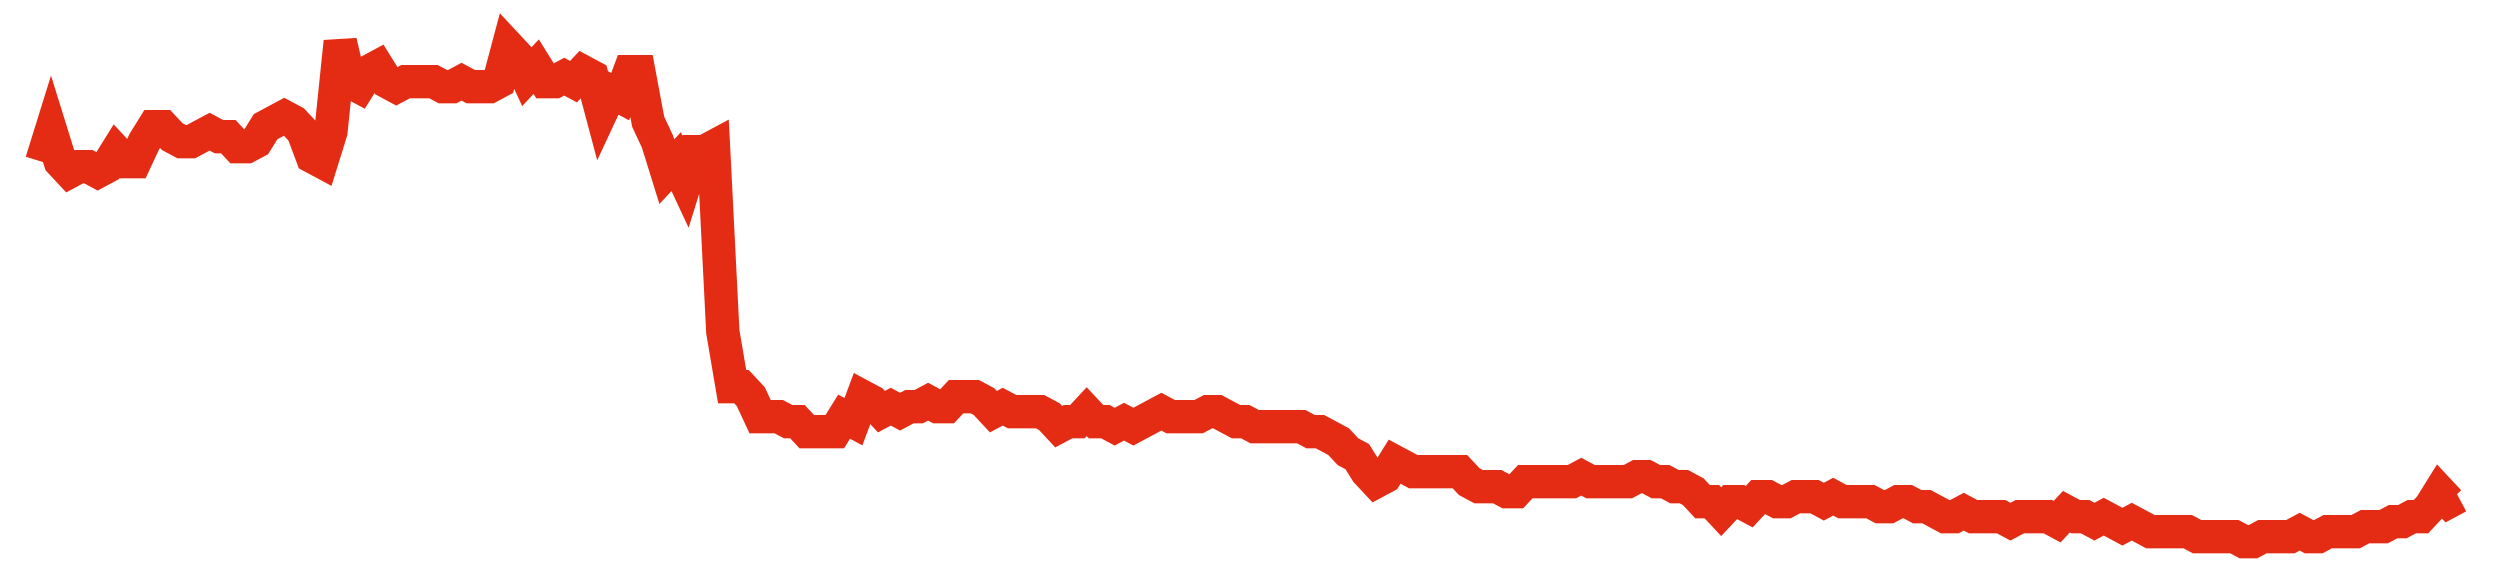 <svg width="300" height="70" viewBox="0 0 300 70" xmlns="http://www.w3.org/2000/svg">
    <path d="M 5,19.4 L 6.12,15.8 L 7.239,19.4 L 8.359,20.6 L 9.479,20 L 10.598,20 L 11.718,20.6 L 12.838,20 L 13.958,18.2 L 15.077,19.4 L 16.197,19.4 L 17.317,17 L 18.436,15.2 L 19.556,15.2 L 20.676,16.4 L 21.795,17 L 22.915,17 L 24.035,16.4 L 25.154,15.8 L 26.274,16.4 L 27.394,16.4 L 28.514,17.6 L 29.633,17.6 L 30.753,17 L 31.873,15.2 L 32.992,14.6 L 34.112,14 L 35.232,14.6 L 36.351,15.8 L 37.471,18.8 L 38.591,19.4 L 39.71,15.8 L 40.83,5 L 41.95,9.8 L 43.069,10.4 L 44.189,8.6 L 45.309,8 L 46.429,9.8 L 47.548,10.4 L 48.668,9.8 L 49.788,9.8 L 50.907,9.8 L 52.027,9.8 L 53.147,10.4 L 54.266,10.4 L 55.386,9.8 L 56.506,10.4 L 57.625,10.4 L 58.745,10.4 L 59.865,9.8 L 60.985,5.6 L 62.104,6.8 L 63.224,9.2 L 64.344,8 L 65.463,9.8 L 66.583,9.8 L 67.703,9.2 L 68.822,9.8 L 69.942,8.6 L 71.062,9.2 L 72.181,13.4 L 73.301,11 L 74.421,11.6 L 75.541,8.6 L 76.66,8.6 L 77.78,14.6 L 78.9,17 L 80.019,20.6 L 81.139,19.4 L 82.259,21.8 L 83.378,18.2 L 84.498,18.2 L 85.618,17.6 L 86.737,39.8 L 87.857,46.4 L 88.977,46.4 L 90.097,47.6 L 91.216,50 L 92.336,50 L 93.456,50 L 94.575,50.6 L 95.695,50.6 L 96.815,51.8 L 97.934,51.8 L 99.054,51.8 L 100.174,51.8 L 101.293,50 L 102.413,50.6 L 103.533,47.6 L 104.653,48.2 L 105.772,49.4 L 106.892,48.8 L 108.012,49.4 L 109.131,48.8 L 110.251,48.8 L 111.371,48.2 L 112.49,48.8 L 113.61,48.8 L 114.73,47.6 L 115.849,47.6 L 116.969,47.6 L 118.089,48.2 L 119.208,49.4 L 120.328,48.8 L 121.448,49.4 L 122.568,49.4 L 123.687,49.4 L 124.807,49.4 L 125.927,50 L 127.046,51.2 L 128.166,50.6 L 129.286,50.6 L 130.405,49.4 L 131.525,50.6 L 132.645,50.6 L 133.764,51.2 L 134.884,50.6 L 136.004,51.2 L 137.124,50.6 L 138.243,50 L 139.363,49.4 L 140.483,50 L 141.602,50 L 142.722,50 L 143.842,50 L 144.961,49.4 L 146.081,49.4 L 147.201,50 L 148.32,50.6 L 149.44,50.6 L 150.56,51.2 L 151.68,51.2 L 152.799,51.2 L 153.919,51.2 L 155.039,51.2 L 156.158,51.2 L 157.278,51.8 L 158.398,51.8 L 159.517,52.4 L 160.637,53 L 161.757,54.2 L 162.876,54.8 L 163.996,56.6 L 165.116,57.8 L 166.236,57.2 L 167.355,55.4 L 168.475,56 L 169.595,56.6 L 170.714,56.6 L 171.834,56.6 L 172.954,56.6 L 174.073,56.6 L 175.193,56.6 L 176.313,57.8 L 177.432,58.4 L 178.552,58.4 L 179.672,58.4 L 180.792,59 L 181.911,59 L 183.031,57.8 L 184.151,57.8 L 185.27,57.8 L 186.39,57.8 L 187.51,57.8 L 188.629,57.8 L 189.749,57.2 L 190.869,57.8 L 191.988,57.8 L 193.108,57.8 L 194.228,57.8 L 195.347,57.8 L 196.467,57.2 L 197.587,57.2 L 198.707,57.8 L 199.826,57.8 L 200.946,58.4 L 202.066,58.4 L 203.185,59 L 204.305,60.2 L 205.425,60.2 L 206.544,61.4 L 207.664,60.2 L 208.784,60.2 L 209.903,60.8 L 211.023,59.6 L 212.143,59.6 L 213.263,60.2 L 214.382,60.2 L 215.502,59.6 L 216.622,59.6 L 217.741,59.6 L 218.861,60.2 L 219.981,59.6 L 221.1,60.2 L 222.22,60.2 L 223.34,60.2 L 224.459,60.2 L 225.579,60.8 L 226.699,60.8 L 227.819,60.2 L 228.938,60.2 L 230.058,60.8 L 231.178,60.8 L 232.297,61.4 L 233.417,62 L 234.537,62 L 235.656,61.4 L 236.776,62 L 237.896,62 L 239.015,62 L 240.135,62 L 241.255,62.6 L 242.375,62 L 243.494,62 L 244.614,62 L 245.734,62 L 246.853,62.6 L 247.973,61.4 L 249.093,62 L 250.212,62 L 251.332,62.6 L 252.452,62 L 253.571,62.6 L 254.691,63.2 L 255.811,62.6 L 256.931,63.2 L 258.05,63.8 L 259.17,63.8 L 260.29,63.8 L 261.409,63.8 L 262.529,63.8 L 263.649,64.4 L 264.768,64.4 L 265.888,64.4 L 267.008,64.4 L 268.127,64.4 L 269.247,65 L 270.367,65 L 271.486,64.4 L 272.606,64.4 L 273.726,64.4 L 274.846,64.4 L 275.965,63.8 L 277.085,64.4 L 278.205,64.4 L 279.324,63.8 L 280.444,63.8 L 281.564,63.8 L 282.683,63.8 L 283.803,63.2 L 284.923,63.2 L 286.042,63.2 L 287.162,62.6 L 288.282,62.6 L 289.402,62 L 290.521,62 L 291.641,60.8 L 292.761,59 L 293.88,60.2 L 295,59.6" fill="none" stroke="#E32C13" stroke-width="4"/>
</svg>